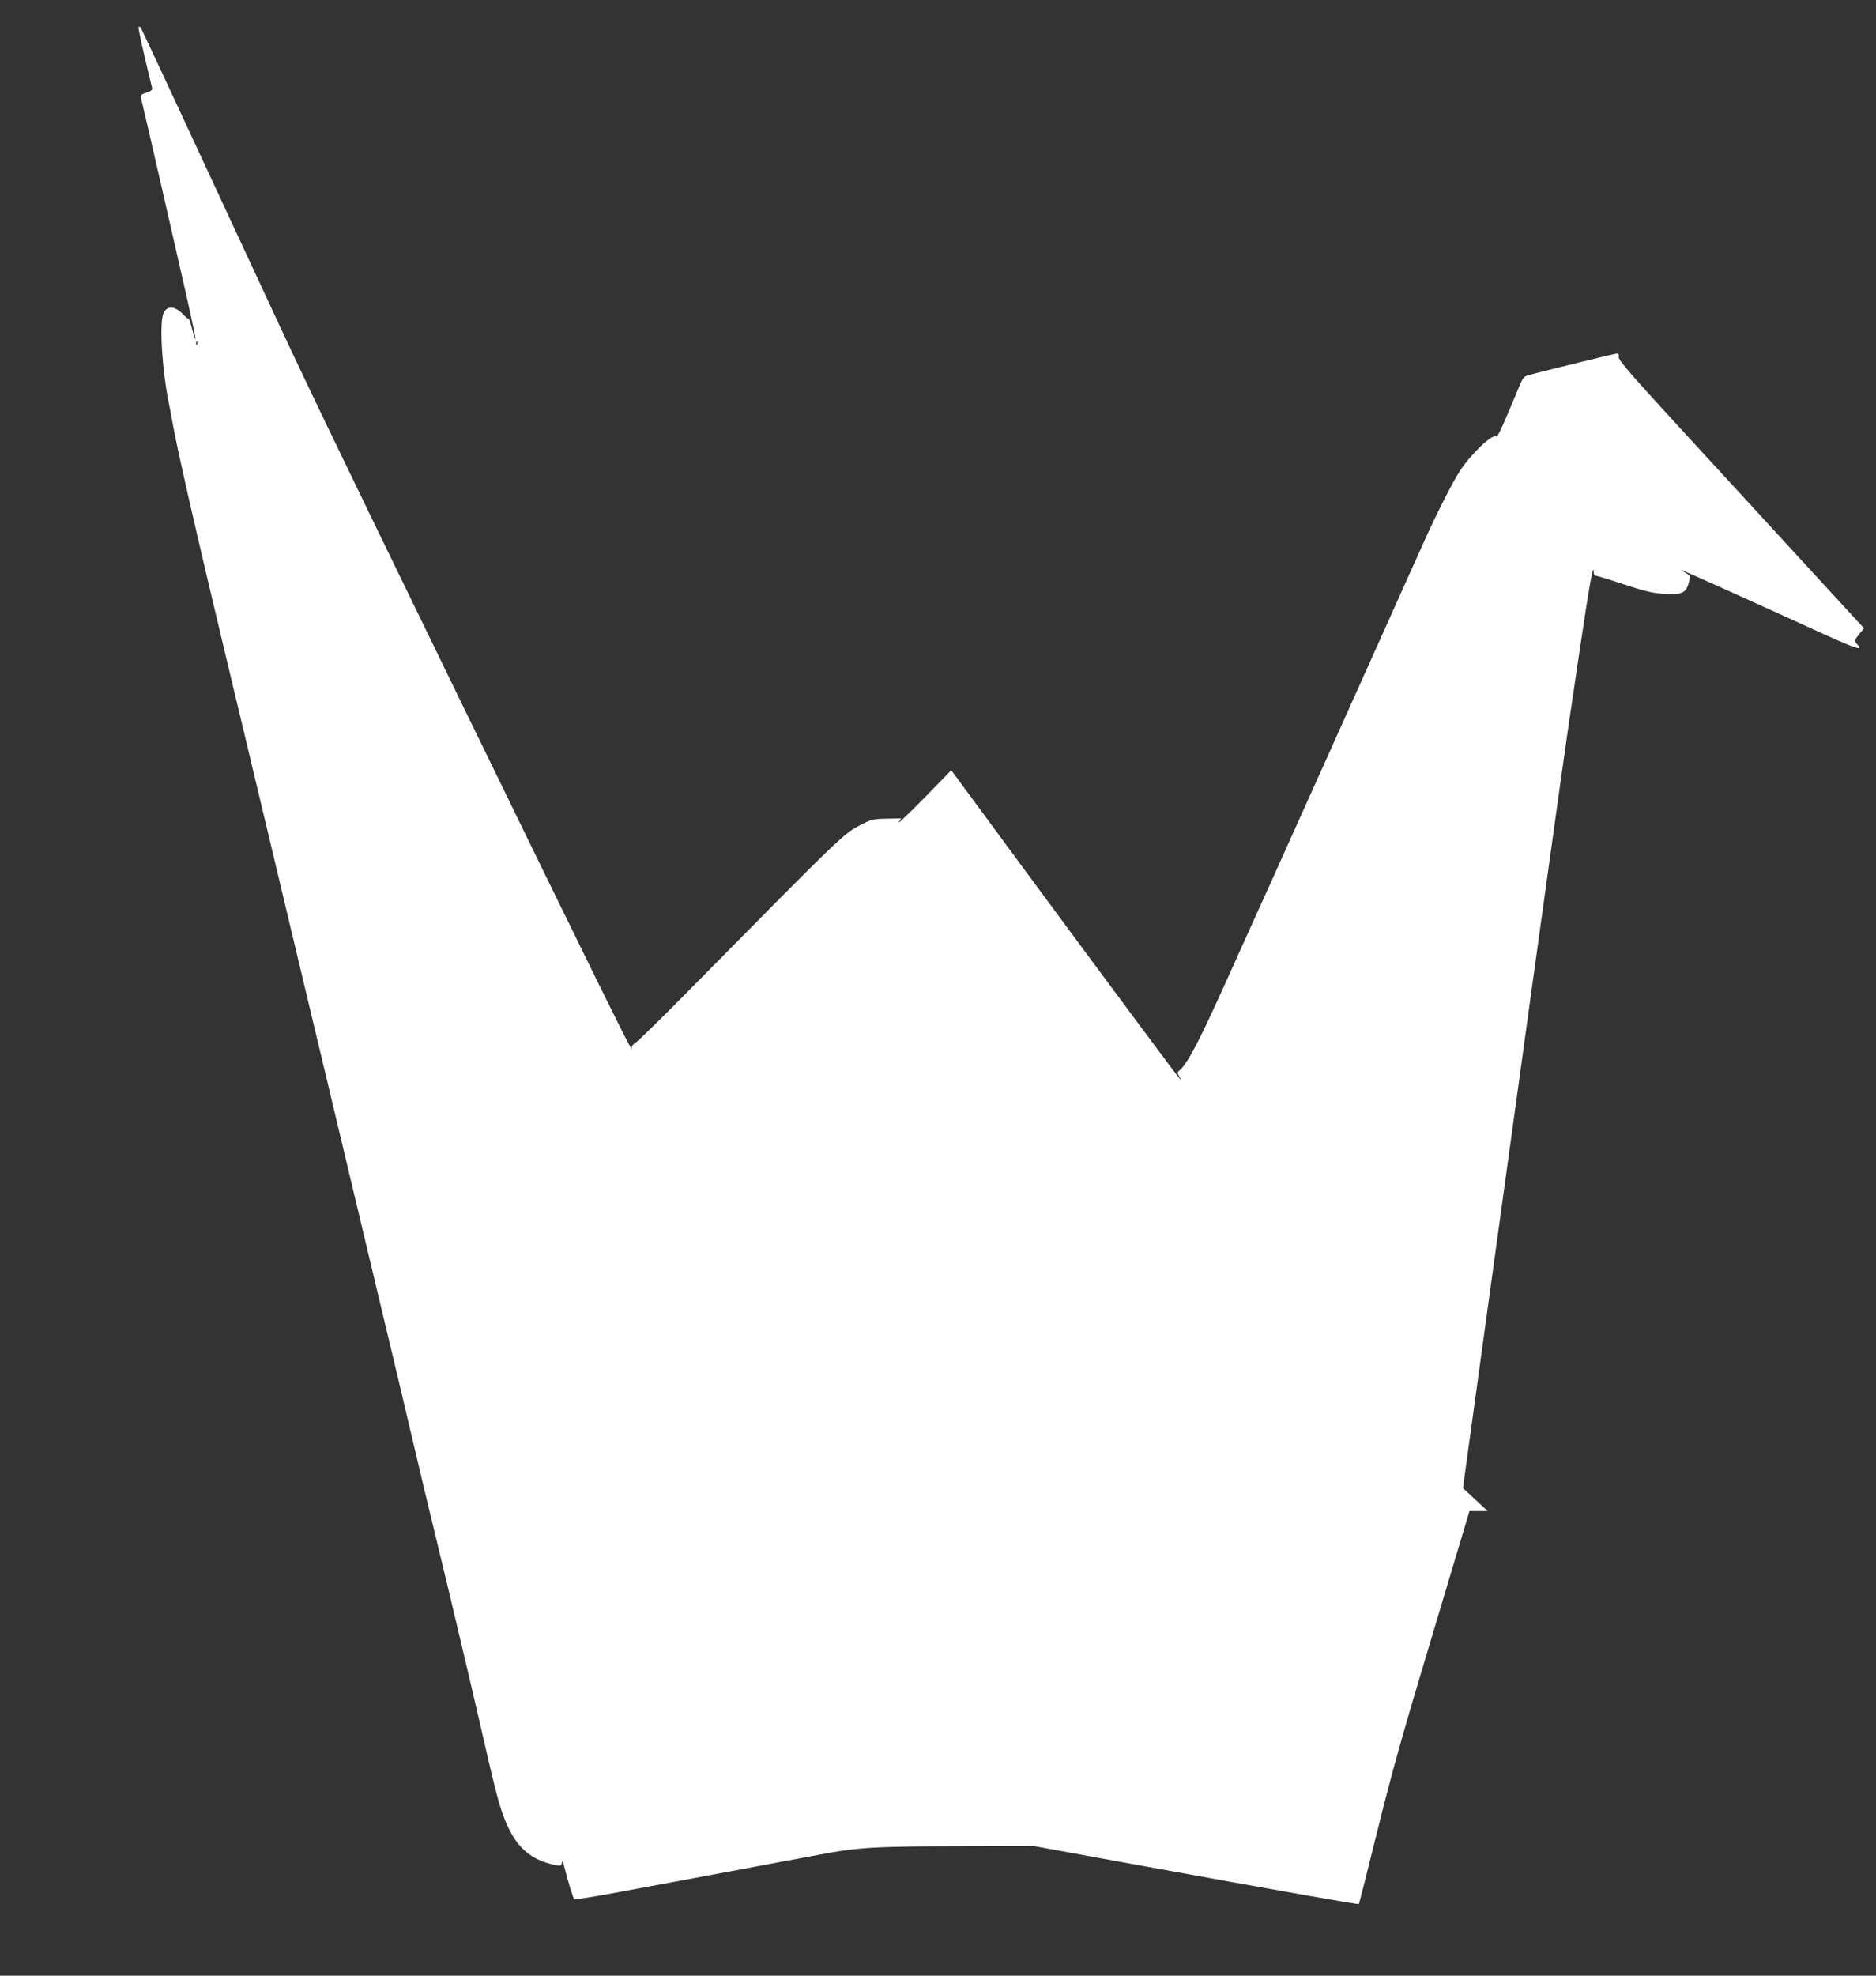 <?xml version="1.0" standalone="no"?>
<!DOCTYPE svg PUBLIC "-//W3C//DTD SVG 20010904//EN"
 "http://www.w3.org/TR/2001/REC-SVG-20010904/DTD/svg10.dtd">
<svg version="1.0" xmlns="http://www.w3.org/2000/svg"
 width="1216pt" height="1280pt" viewBox="0 0 1216 1280"
 preserveAspectRatio="xMidYMid meet">
<rect x="0" y="0" width="1216" height="1280" fill="#333333" stroke="none"/>
<g transform="translate(0,1280) scale(0.1,-0.1)"
fill="#ffffff" stroke="none">
<path d="M898 12625 c-4 -4 34 -176 87 -391 4 -17 -2 -23 -36 -34 -36 -12 -40
-16 -34 -39 11 -41 240 -1039 301 -1310 30 -134 53 -245 51 -248 -3 -2 -12 28
-22 67 -10 39 -20 69 -23 66 -2 -3 -16 7 -31 23 -57 61 -109 65 -132 9 -28
-67 -7 -386 41 -608 5 -25 12 -61 15 -80 27 -162 151 -706 365 -1600 34 -140
85 -356 115 -480 29 -124 77 -322 105 -440 109 -456 163 -682 205 -860 24
-102 69 -288 99 -415 30 -126 80 -333 110 -460 164 -690 264 -1107 317 -1330
33 -137 80 -333 104 -435 24 -102 55 -232 69 -290 14 -58 50 -211 80 -340 30
-129 96 -404 146 -610 112 -462 230 -961 335 -1420 26 -113 58 -239 70 -281
78 -259 175 -365 372 -404 27 -5 32 -3 35 17 3 17 7 9 16 -27 18 -75 57 -204
64 -210 3 -3 118 15 254 40 137 26 319 59 404 75 302 56 708 132 920 172 263
50 360 56 963 57 l438 1 602 -110 c1073 -195 1500 -270 1505 -266 2 3 57 218
121 478 92 373 168 642 357 1270 l239 798 59 0 59 0 -80 74 -80 75 9 68 c5 37
85 619 178 1293 450 3262 475 3438 566 4045 67 453 94 601 94 527 0 -12 6 -22
13 -22 8 0 90 -25 183 -56 133 -44 187 -57 256 -61 125 -8 149 4 168 85 7 30
6 34 -28 53 -21 11 -30 18 -22 16 18 -6 425 -189 811 -365 334 -153 373 -166
323 -111 -15 17 -14 21 16 59 l32 40 -379 412 c-209 227 -567 618 -797 867
-343 374 -417 459 -413 478 3 15 -1 23 -10 23 -11 0 -429 -102 -574 -140 -32
-9 -38 -17 -63 -77 -94 -229 -141 -332 -147 -322 -17 28 -164 -111 -238 -225
-48 -75 -145 -266 -231 -456 -54 -119 -444 -988 -555 -1235 -34 -77 -115 -257
-180 -400 -64 -143 -145 -323 -180 -400 -34 -77 -105 -234 -158 -350 -52 -115
-148 -327 -212 -470 -177 -392 -248 -527 -302 -572 -13 -10 -12 -15 2 -40 10
-15 11 -21 3 -13 -23 26 -406 541 -953 1282 l-529 718 -178 -183 c-99 -100
-172 -170 -163 -155 l16 26 -93 -2 c-83 -1 -100 -5 -157 -34 -125 -64 -95 -35
-1176 -1130 -143 -144 -275 -273 -292 -285 -24 -16 -31 -28 -28 -42 12 -44
-248 483 -1118 2270 -883 1815 -987 2032 -1267 2635 -668 1438 -793 1706 -799
1713 -4 4 -10 5 -13 2z m379 -2057 c-3 -8 -6 -5 -6 6 -1 11 2 17 5 13 3 -3 4
-12 1 -19z"/>
</g>
</svg>

